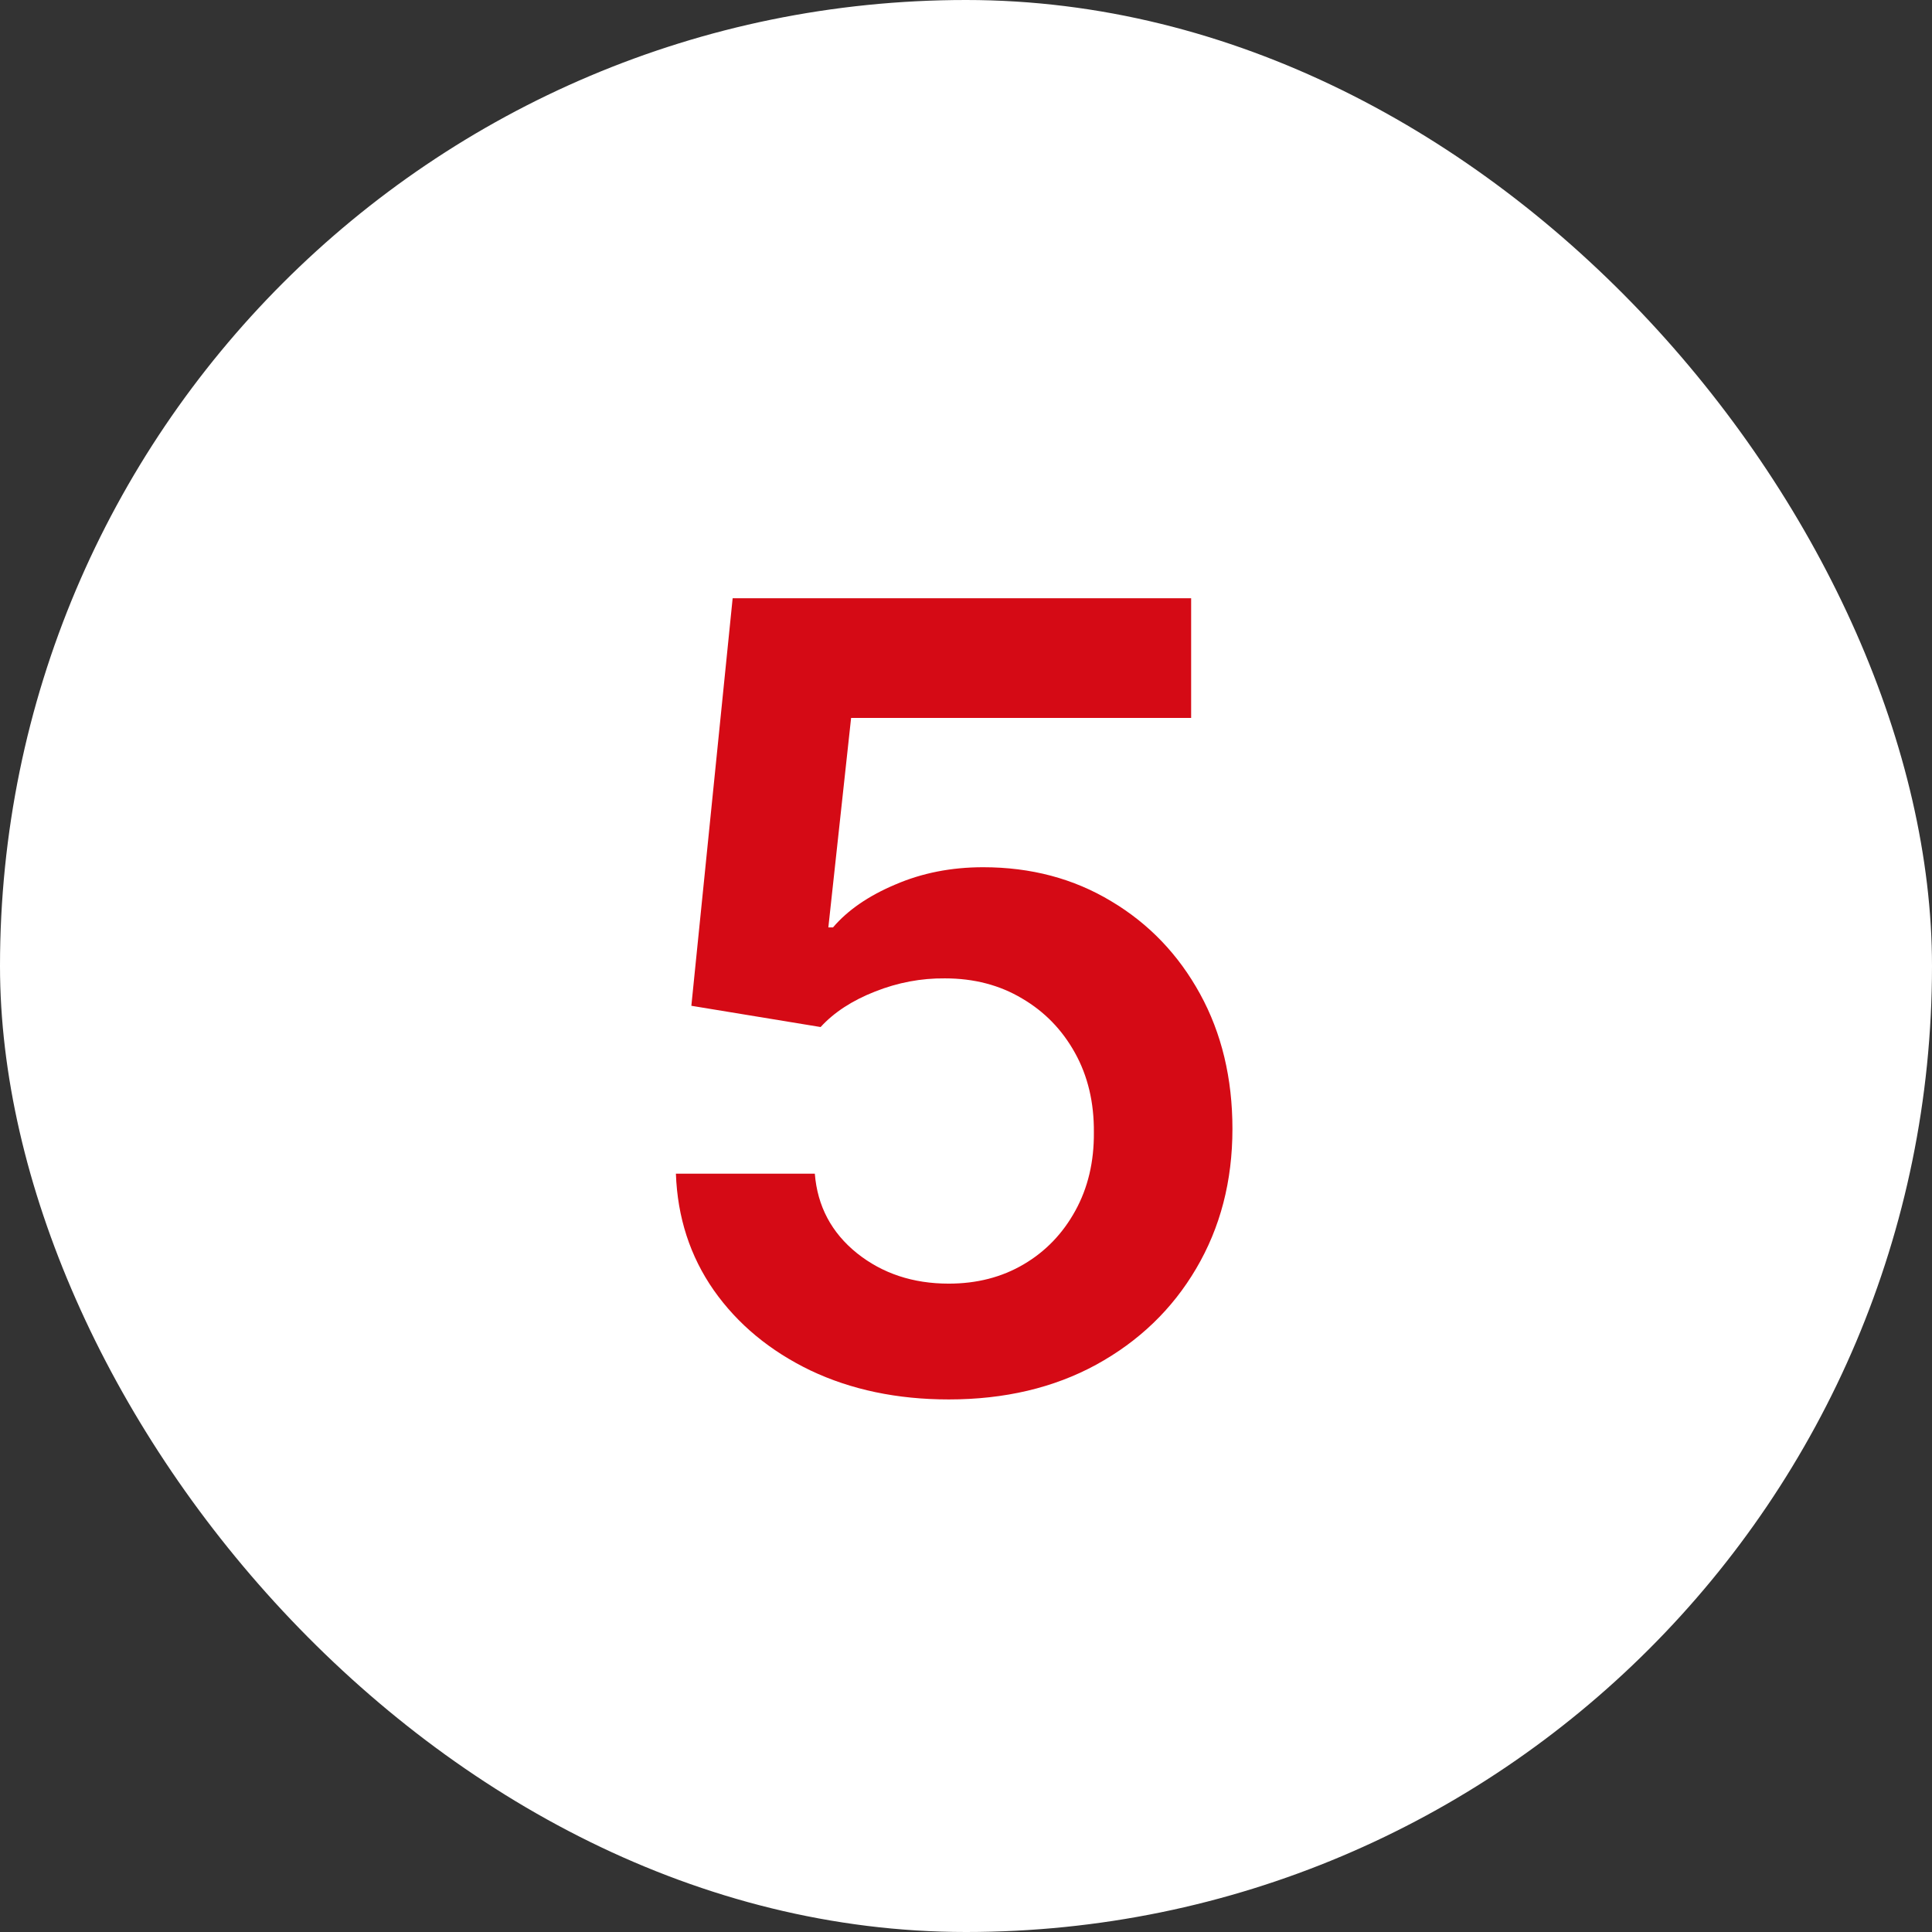 <?xml version="1.0" encoding="UTF-8"?> <svg xmlns="http://www.w3.org/2000/svg" width="32" height="32" viewBox="0 0 32 32" fill="none"><rect x="0" y="0" width="32" height="32" fill="#333333" stroke="none"/><rect width="32" height="32" rx="16" fill="white"></rect><path d="M15.714 23.179C14.862 23.179 14.099 23.019 13.426 22.7C12.753 22.376 12.218 21.933 11.822 21.37C11.43 20.808 11.221 20.164 11.195 19.44H13.496C13.539 19.977 13.771 20.416 14.193 20.756C14.615 21.093 15.122 21.261 15.714 21.261C16.179 21.261 16.592 21.155 16.954 20.942C17.317 20.729 17.602 20.433 17.811 20.053C18.02 19.674 18.122 19.241 18.118 18.756C18.122 18.261 18.018 17.822 17.805 17.439C17.592 17.055 17.3 16.755 16.929 16.538C16.558 16.316 16.132 16.205 15.651 16.205C15.258 16.201 14.873 16.273 14.494 16.423C14.114 16.572 13.814 16.768 13.592 17.011L11.451 16.659L12.135 9.909H19.729V11.891H14.097L13.72 15.361H13.797C14.04 15.076 14.383 14.839 14.826 14.652C15.269 14.46 15.755 14.364 16.283 14.364C17.076 14.364 17.783 14.552 18.405 14.927C19.028 15.298 19.518 15.809 19.876 16.461C20.234 17.113 20.413 17.859 20.413 18.698C20.413 19.563 20.212 20.334 19.812 21.012C19.416 21.685 18.864 22.216 18.156 22.604C17.453 22.987 16.639 23.179 15.714 23.179Z" fill="#D50A15"></path></svg> 